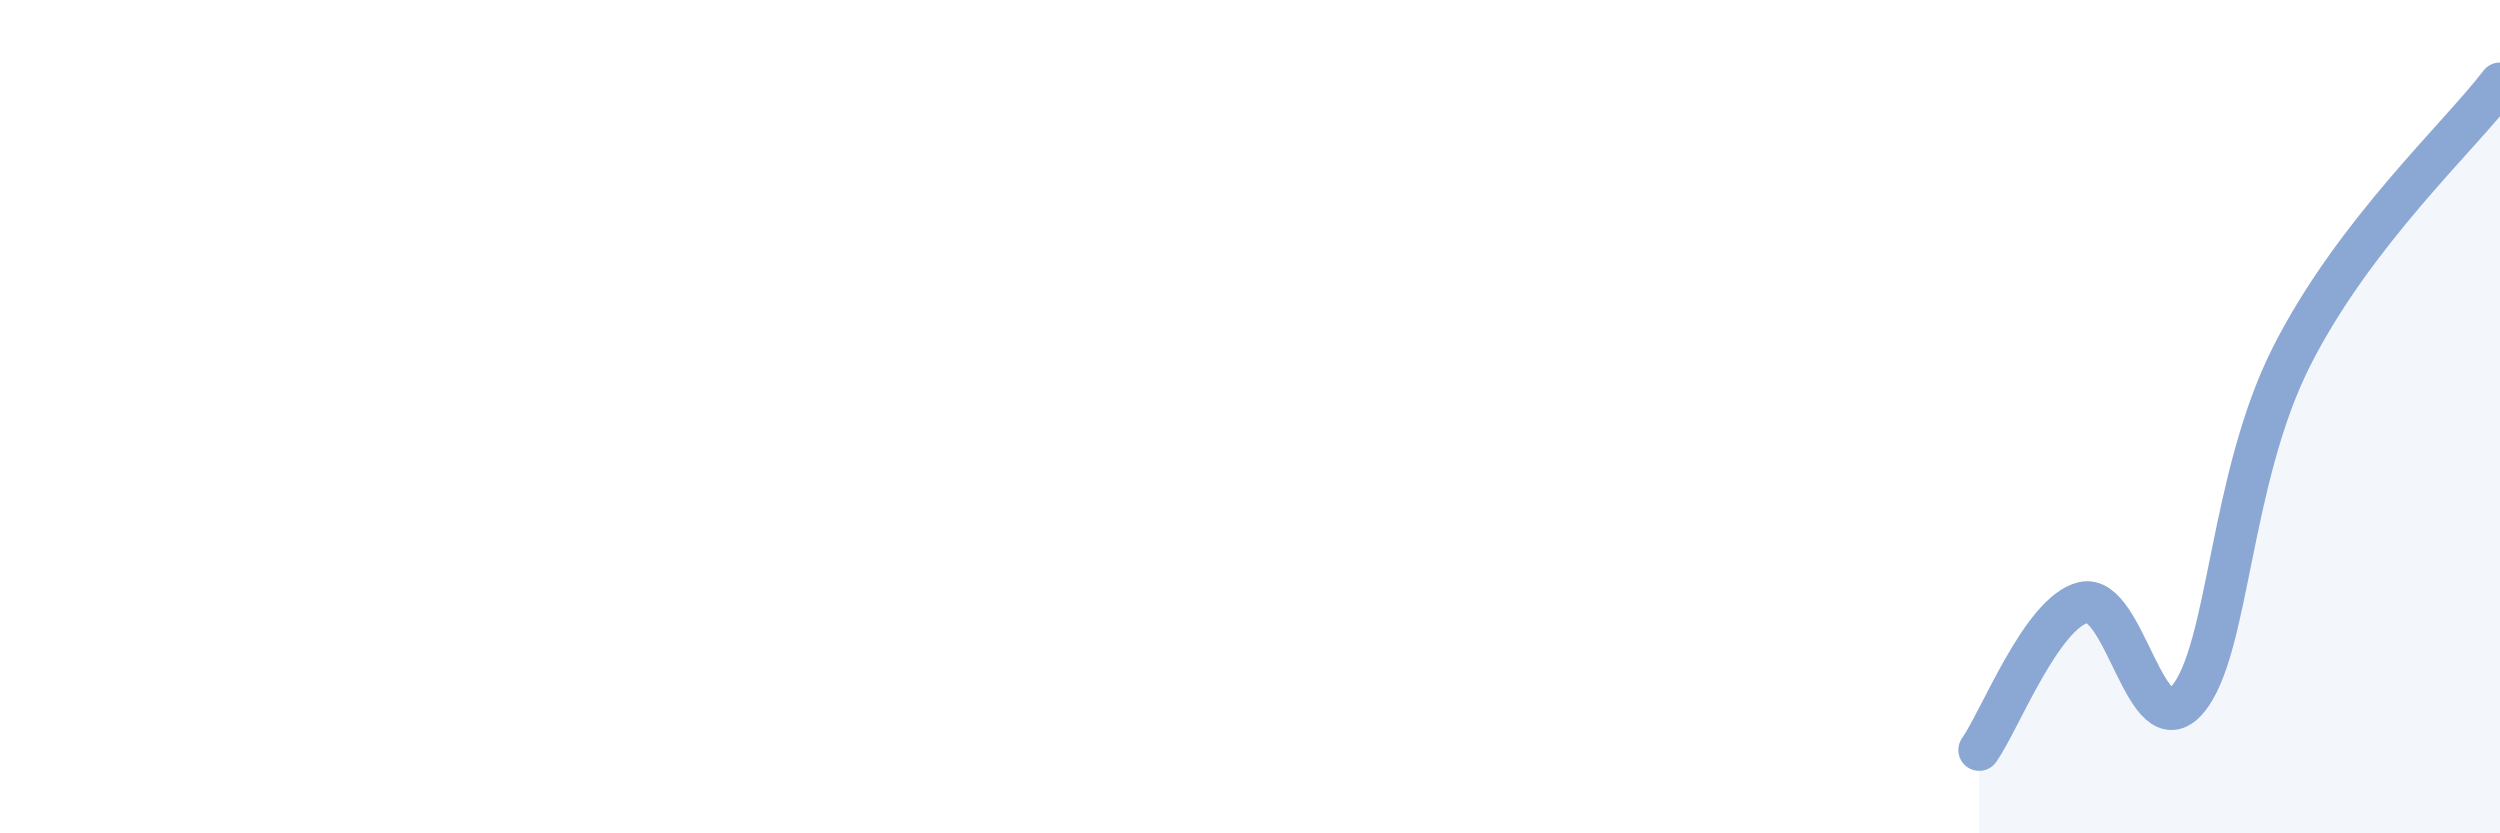 
    <svg width="60" height="20" viewBox="0 0 60 20" xmlns="http://www.w3.org/2000/svg">
      <path
        d="M 47.5,18 C 48,17.29 49,14.7 50,14.46 C 51,14.22 51.5,17.97 52.5,16.79 C 53.5,15.61 53.5,11.51 55,8.55 C 56.5,5.59 59,3.31 60,2L60 20L47.5 20Z"
        fill="#8ba7d3"
        opacity="0.1"
        stroke-linecap="round"
        stroke-linejoin="round"
      />
      <path
        d="M 47.5,18 C 48,17.29 49,14.7 50,14.46 C 51,14.22 51.5,17.97 52.5,16.79 C 53.5,15.61 53.5,11.51 55,8.55 C 56.5,5.59 59,3.31 60,2"
        stroke="#8ba7d3"
        stroke-width="1"
        fill="none"
        stroke-linecap="round"
        stroke-linejoin="round"
      />
    </svg>
  